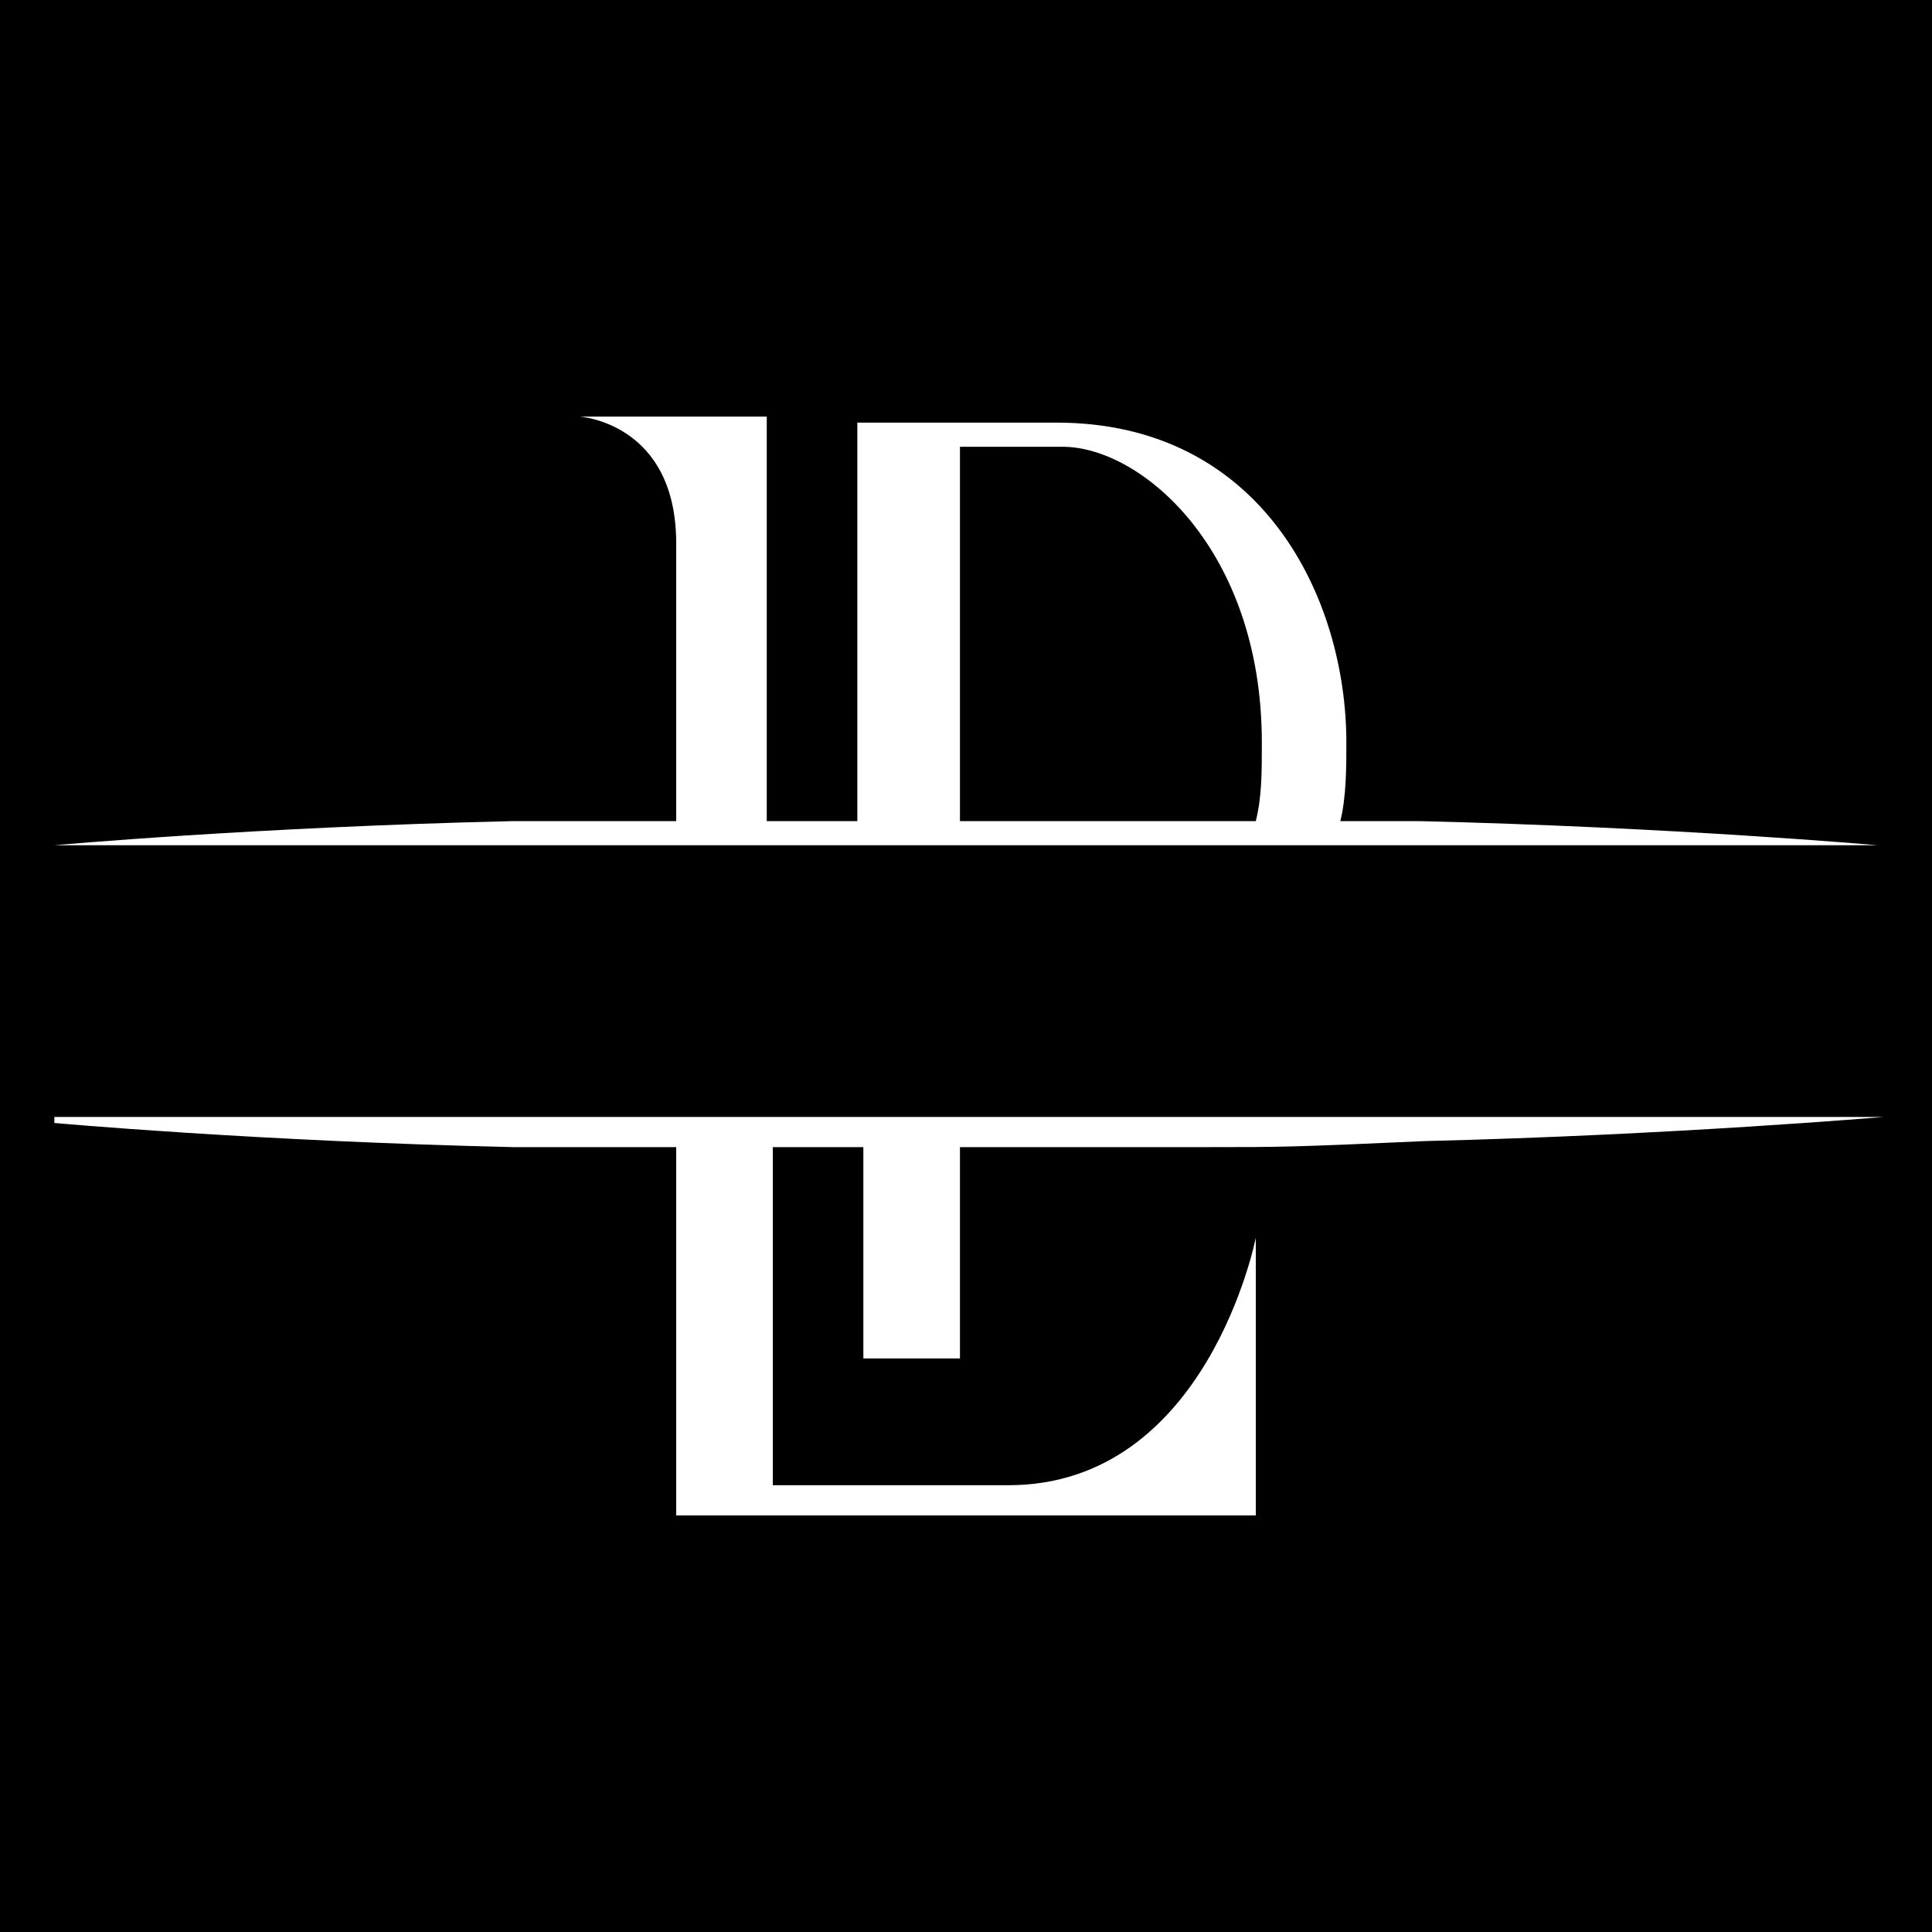 <?xml version="1.0" encoding="UTF-8"?>
<svg xmlns="http://www.w3.org/2000/svg" xmlns:xlink="http://www.w3.org/1999/xlink" version="1.1" id="Layer_1" x="0px" y="0px" viewBox="0 0 32 32" style="enable-background:new 0 0 32 32;" xml:space="preserve">
<style type="text/css">
	.st0{fill:#FFFFFF;}
</style>
<rect x="-0.2" y="-0.5" width="32.3" height="32.9"></rect>
<g>
	<path class="st0" d="M31.1,14c0,0-3.4-0.3-7.6-0.4c-0.5,0-1,0-1.3,0c0.1-0.4,0.1-0.9,0.1-1.3c0-2.4-1.4-5.3-4.8-5.3h-3.3v6.6   c-0.2,0-0.4,0-0.5,0c-0.4,0-0.7,0-1,0V6.9H9.6c0,0,1.6,0.1,1.6,2.1v4.6c-0.1,0-0.2,0-0.3,0c-0.8,0-1.2,0-2.4,0   C4.2,13.7,0.9,14,0.9,14H31.1L31.1,14z M15.9,7.4h1.7c1.3,0,3.3,1.7,3.3,4.9c0,0.5,0,0.9-0.1,1.3c-0.2,0-0.5,0-0.8,0   c0,0-0.9,0-1.3,0c-0.9,0-1.8,0-2.7,0c0,0,0,0-0.1,0V7.4L15.9,7.4z"></path>
	<path class="st0" d="M0.9,18.6c0,0,3.3,0.3,7.6,0.4c1.3,0,1.6,0,2.4,0c0.1,0,0.2,0,0.3,0v6.1h9.6v-4.6c0,0-0.8,4.1-4.1,4.1h-3.9V19   c0.4,0,0.7,0,1,0c0.1,0,0.3,0,0.5,0v3.5h1.6V19c0,0,0,0,0.1,0c0.9,0,1.8,0,2.7,0c0.4,0,1.3,0,1.3,0c1.2,0,1.4,0,3.6-0.1   c4.1-0.1,7.6-0.4,7.6-0.4H0.9V18.6z"></path>
</g>
</svg>
